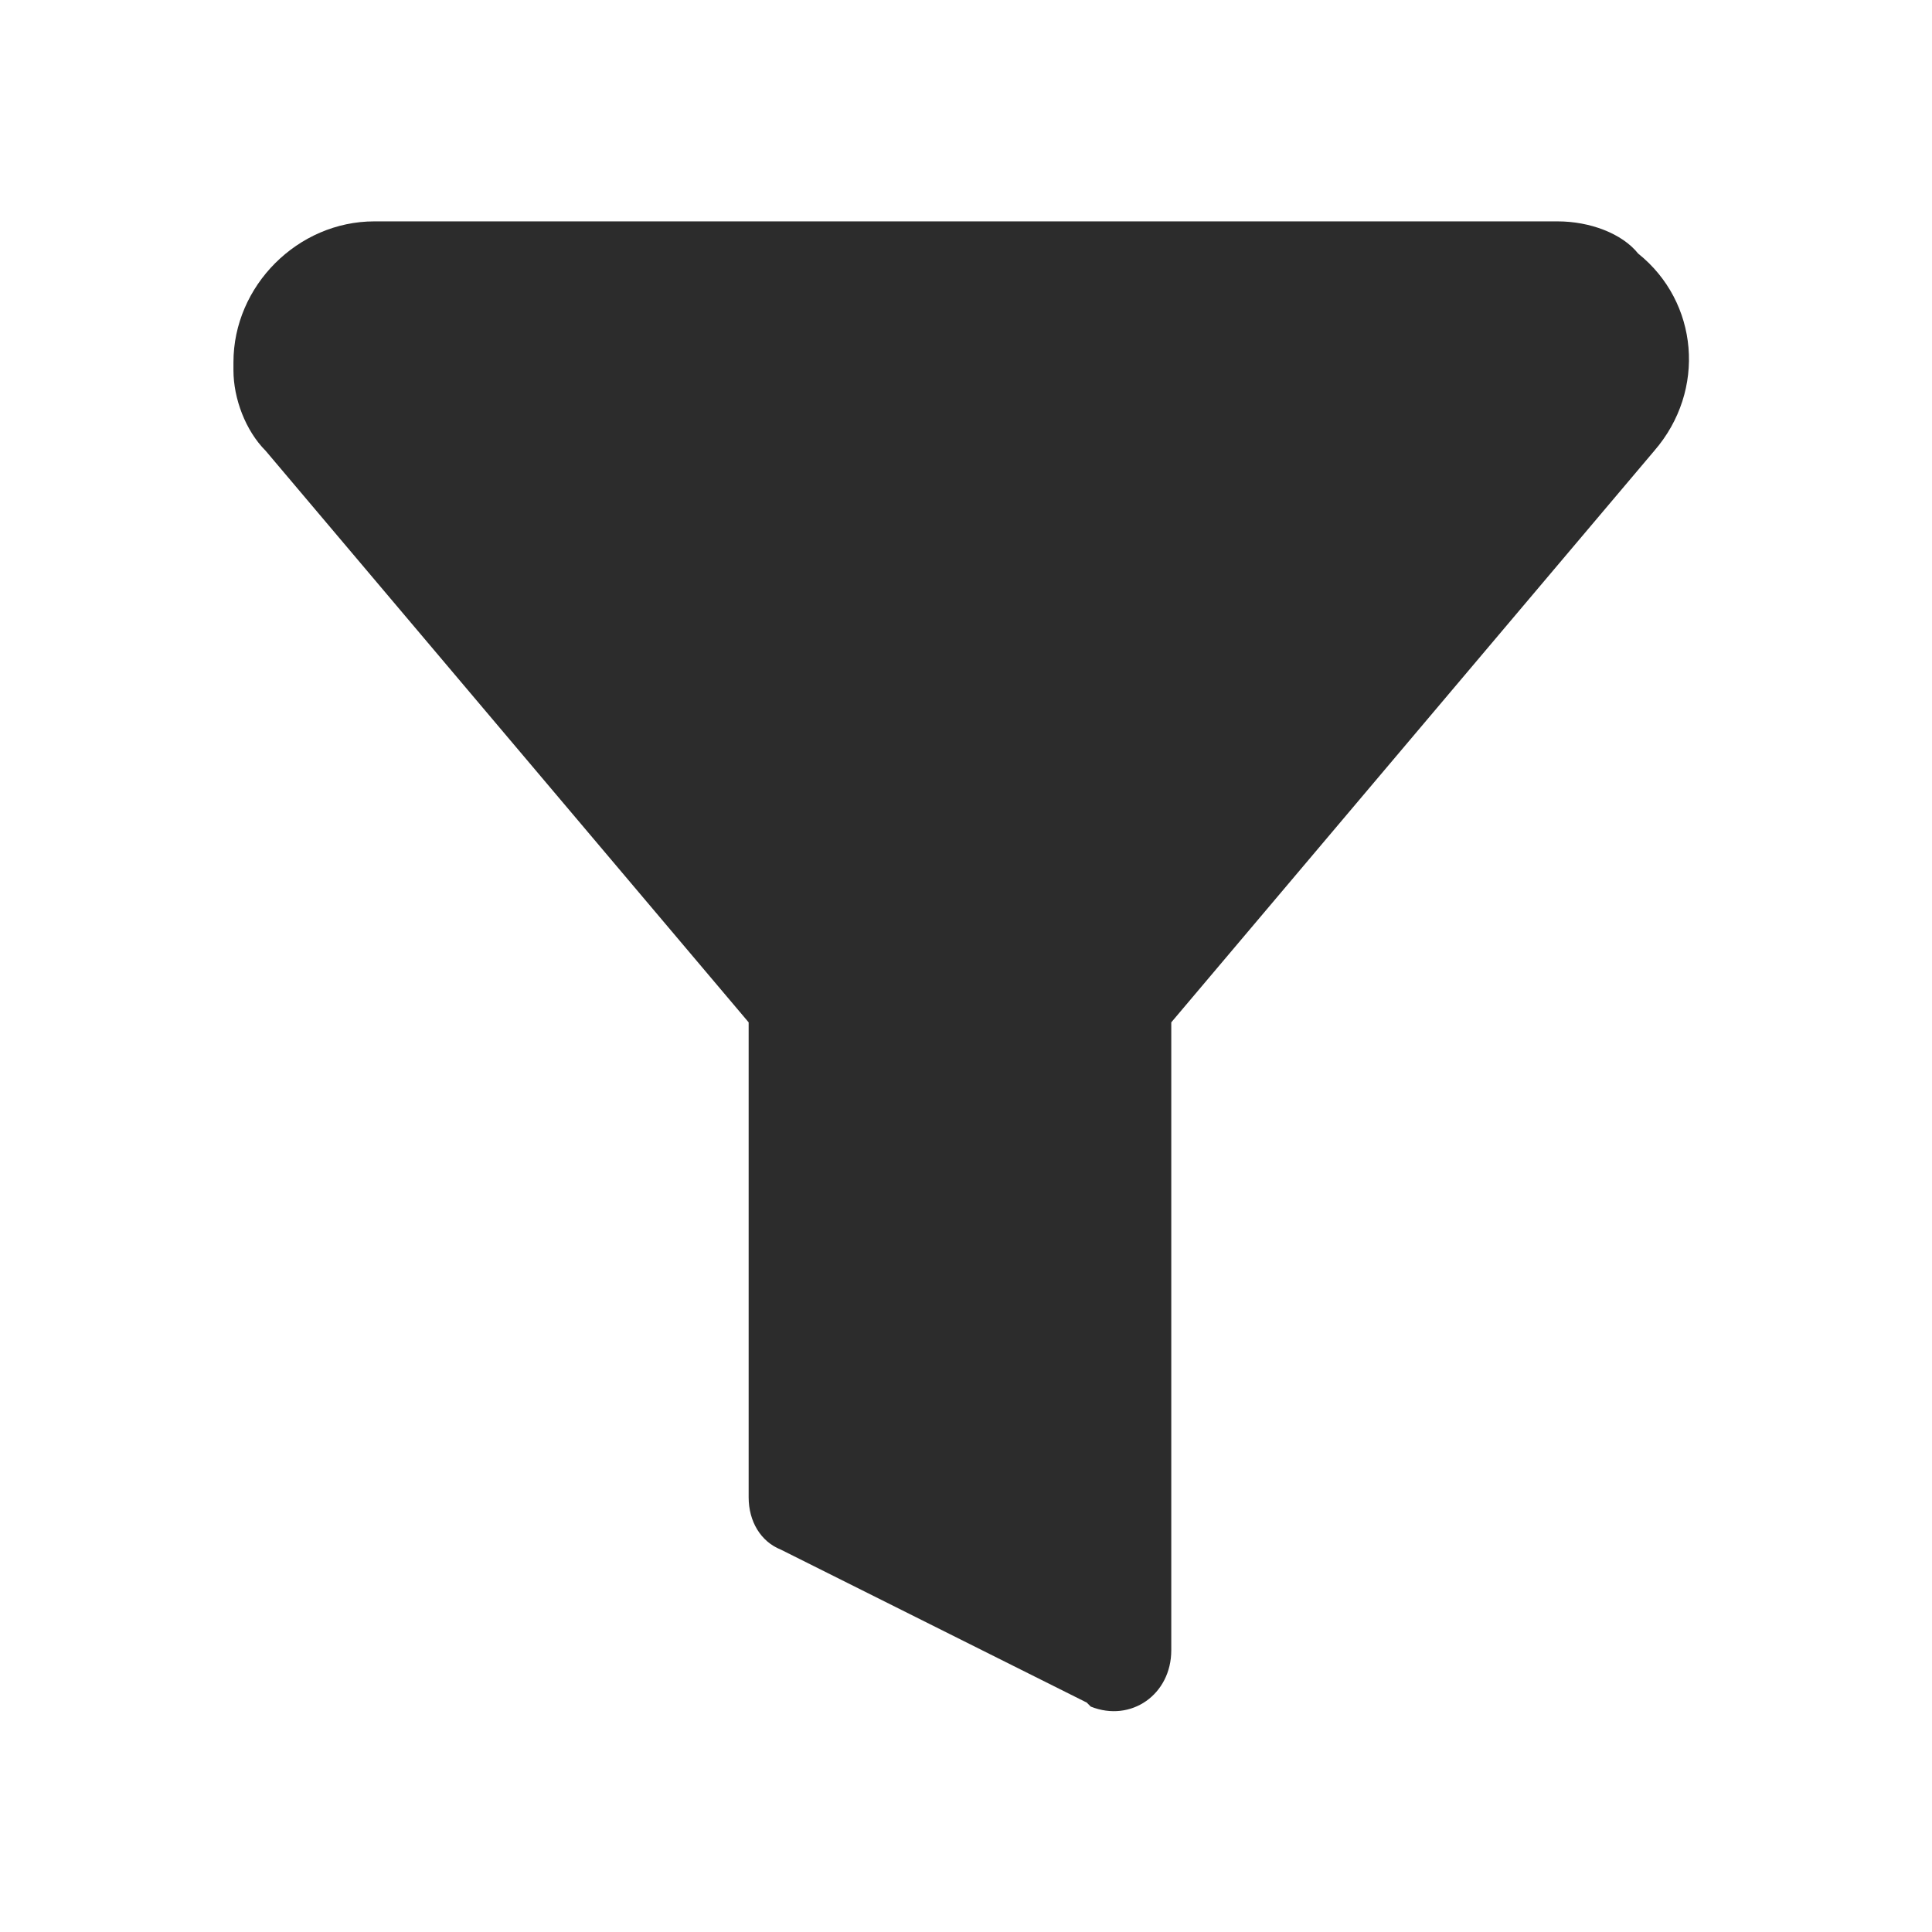 <svg t="1686322315702" class="icon" viewBox="0 0 1024 1024" version="1.1" xmlns="http://www.w3.org/2000/svg" p-id="11407" width="200" height="200"><path d="M825.6 117.333H198.4C157.867 117.333 123.733 151.467 123.733 192v4.267c0 14.933 6.4 32 17.067 42.667l256 302.933v251.733c0 12.8 6.4 23.467 17.067 27.733l162.133 81.067 2.133 2.133c21.333 8.533 42.667-6.4 42.667-29.867V541.867l256-302.933c27.733-32 23.467-78.933-8.533-104.533-8.533-10.667-25.6-17.067-42.667-17.067z" fill="#2c2c2c" p-id="11408"></path></svg>